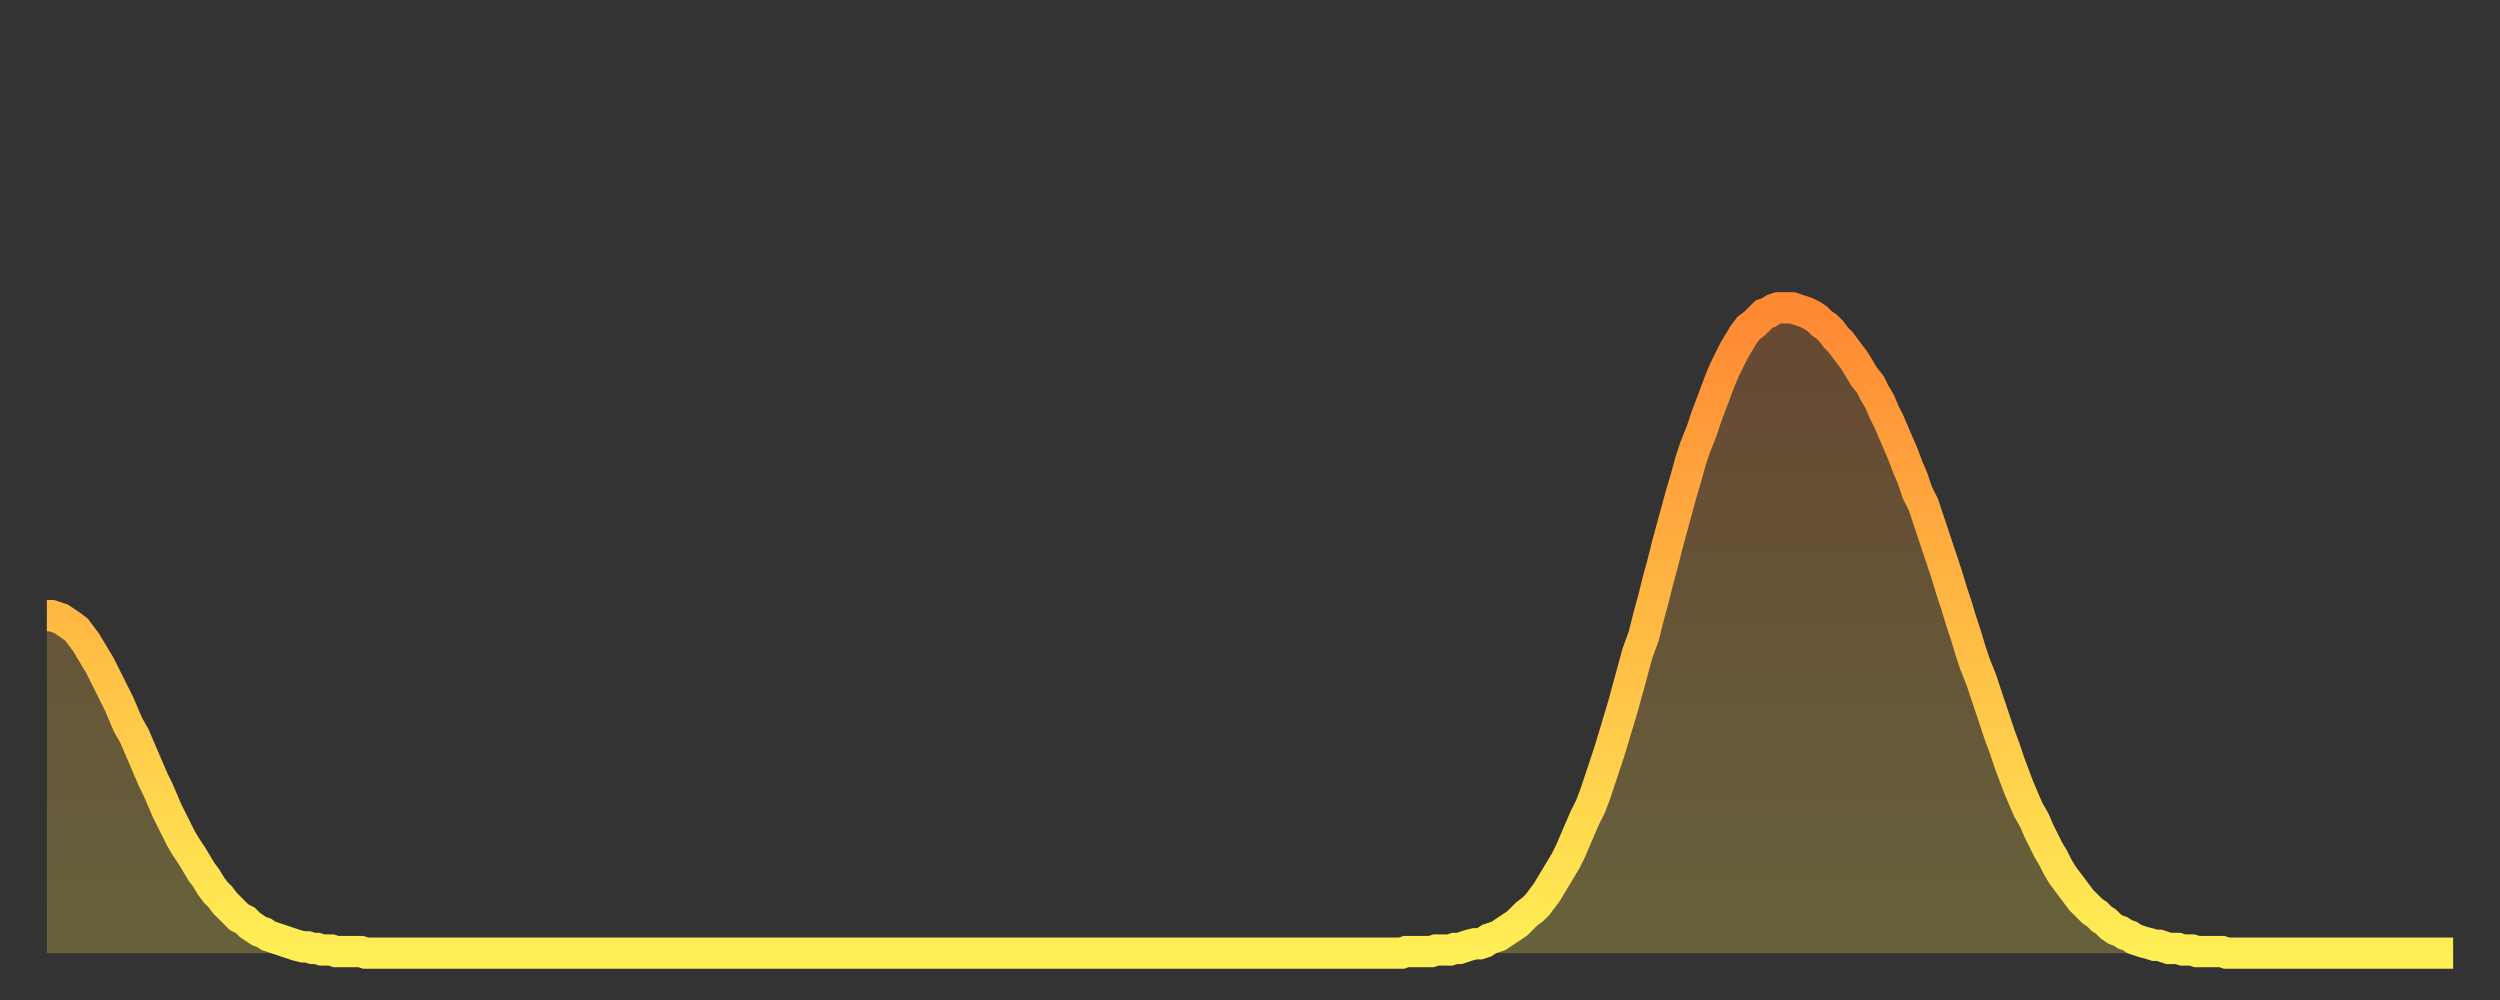 <?xml version="1.0" encoding="utf-8" ?>
<svg baseProfile="full" height="64" version="1.1" width="160" xmlns="http://www.w3.org/2000/svg" xmlns:ev="http://www.w3.org/2001/xml-events" xmlns:xlink="http://www.w3.org/1999/xlink"><rect width="100%" height="100%" fill="#333333" stroke="none"/><defs><linearGradient id="id1250406" x1="0" x2="0" y1="0" y2="1"><stop offset="0%" stop-color="#ff8833" /><stop offset="50%" stop-color="#ffbb44" /><stop offset="100%" stop-color="#ffee55" /></linearGradient></defs><g transform="translate(3,3)"><g><path d="M 0.0 36.4 0.3 36.4 0.6 36.5 0.9 36.6 1.2 36.8 1.5 37.0 1.9 37.3 2.2 37.7 2.5 38.1 2.8 38.6 3.1 39.1 3.4 39.6 3.7 40.2 4.0 40.8 4.3 41.4 4.6 42.0 4.9 42.7 5.2 43.4 5.6 44.1 5.9 44.8 6.2 45.5 6.5 46.2 6.8 46.9 7.1 47.5 7.4 48.2 7.7 48.9 8.0 49.5 8.3 50.1 8.6 50.7 8.9 51.2 9.3 51.8 9.6 52.3 9.9 52.8 10.2 53.2 10.5 53.7 10.8 54.1 11.1 54.4 11.4 54.8 11.7 55.1 12.0 55.4 12.3 55.7 12.7 55.9 13.0 56.2 13.3 56.4 13.6 56.6 13.9 56.7 14.2 56.9 14.5 57.0 14.8 57.1 15.1 57.2 15.4 57.3 15.7 57.4 16.0 57.5 16.4 57.6 16.7 57.6 17.0 57.7 17.3 57.7 17.6 57.8 17.9 57.8 18.2 57.8 18.5 57.9 18.8 57.9 19.1 57.9 19.4 57.9 19.8 57.9 20.1 57.9 20.4 58.0 20.7 58.0 21.0 58.0 21.3 58.0 21.6 58.0 21.9 58.0 22.2 58.0 22.5 58.0 22.8 58.0 23.1 58.0 23.5 58.0 23.8 58.0 24.1 58.0 24.4 58.0 24.7 58.0 25.0 58.0 25.3 58.0 25.6 58.0 25.9 58.0 26.2 58.0 26.5 58.0 26.8 58.0 27.2 58.0 27.5 58.0 27.8 58.0 28.1 58.0 28.4 58.0 28.7 58.0 29.0 58.0 29.3 58.0 29.6 58.0 29.9 58.0 30.2 58.0 30.6 58.0 30.9 58.0 31.2 58.0 31.5 58.0 31.8 58.0 32.1 58.0 32.4 58.0 32.7 58.0 33.0 58.0 33.3 58.0 33.6 58.0 33.9 58.0 34.3 58.0 34.6 58.0 34.9 58.0 35.2 58.0 35.5 58.0 35.8 58.0 36.1 58.0 36.4 58.0 36.7 58.0 37.0 58.0 37.3 58.0 37.7 58.0 38.0 58.0 38.3 58.0 38.6 58.0 38.9 58.0 39.2 58.0 39.5 58.0 39.8 58.0 40.1 58.0 40.4 58.0 40.7 58.0 41.0 58.0 41.4 58.0 41.7 58.0 42.0 58.0 42.3 58.0 42.6 58.0 42.9 58.0 43.2 58.0 43.5 58.0 43.8 58.0 44.1 58.0 44.4 58.0 44.7 58.0 45.1 58.0 45.4 58.0 45.7 58.0 46.0 58.0 46.3 58.0 46.6 58.0 46.9 58.0 47.2 58.0 47.5 58.0 47.8 58.0 48.1 58.0 48.5 58.0 48.8 58.0 49.1 58.0 49.4 58.0 49.7 58.0 50.0 58.0 50.3 58.0 50.6 58.0 50.9 58.0 51.2 58.0 51.5 58.0 51.8 58.0 52.2 58.0 52.5 58.0 52.8 58.0 53.1 58.0 53.4 58.0 53.7 58.0 54.0 58.0 54.3 58.0 54.6 58.0 54.9 58.0 55.2 58.0 55.6 58.0 55.9 58.0 56.2 58.0 56.5 58.0 56.8 58.0 57.1 58.0 57.4 58.0 57.7 58.0 58.0 58.0 58.3 58.0 58.6 58.0 58.9 58.0 59.3 58.0 59.6 58.0 59.9 58.0 60.2 58.0 60.5 58.0 60.8 58.0 61.1 58.0 61.4 58.0 61.7 58.0 62.0 58.0 62.3 58.0 62.6 58.0 63.0 58.0 63.3 58.0 63.6 58.0 63.9 58.0 64.2 58.0 64.5 58.0 64.8 58.0 65.1 58.0 65.4 58.0 65.7 58.0 66.0 58.0 66.4 58.0 66.7 58.0 67.0 58.0 67.3 58.0 67.6 58.0 67.9 58.0 68.2 58.0 68.5 58.0 68.8 58.0 69.1 58.0 69.4 58.0 69.7 58.0 70.1 58.0 70.4 58.0 70.7 58.0 71.0 58.0 71.3 58.0 71.6 58.0 71.9 58.0 72.2 58.0 72.5 58.0 72.8 58.0 73.1 58.0 73.5 58.0 73.8 58.0 74.1 58.0 74.4 58.0 74.7 58.0 75.0 58.0 75.3 58.0 75.6 58.0 75.9 58.0 76.2 58.0 76.5 58.0 76.8 58.0 77.2 58.0 77.5 58.0 77.8 58.0 78.1 58.0 78.4 58.0 78.7 58.0 79.0 58.0 79.3 58.0 79.6 58.0 79.9 58.0 80.2 58.0 80.5 58.0 80.9 58.0 81.2 58.0 81.5 58.0 81.8 58.0 82.1 58.0 82.4 58.0 82.7 58.0 83.0 58.0 83.3 58.0 83.6 58.0 83.9 58.0 84.3 58.0 84.6 58.0 84.9 58.0 85.2 58.0 85.5 58.0 85.8 58.0 86.1 58.0 86.4 58.0 86.7 58.0 87.0 57.9 87.3 57.9 87.6 57.9 88.0 57.9 88.3 57.9 88.6 57.9 88.9 57.8 89.2 57.8 89.5 57.8 89.8 57.8 90.1 57.7 90.4 57.7 90.7 57.6 91.0 57.5 91.4 57.4 91.7 57.4 92.0 57.3 92.3 57.1 92.6 57.0 92.9 56.9 93.2 56.7 93.5 56.5 93.8 56.3 94.1 56.1 94.4 55.8 94.7 55.5 95.1 55.2 95.4 54.9 95.7 54.5 96.0 54.1 96.3 53.6 96.6 53.1 96.9 52.6 97.2 52.1 97.5 51.5 97.8 50.8 98.1 50.1 98.4 49.4 98.8 48.6 99.1 47.8 99.4 46.9 99.7 46.0 100.0 45.1 100.3 44.1 100.6 43.1 100.9 42.1 101.2 41.0 101.5 39.9 101.8 38.8 102.2 37.7 102.5 36.5 102.8 35.4 103.1 34.2 103.4 33.1 103.7 31.9 104.0 30.8 104.3 29.7 104.6 28.6 104.9 27.6 105.2 26.5 105.5 25.6 105.9 24.6 106.2 23.7 106.5 22.9 106.8 22.1 107.1 21.3 107.4 20.6 107.7 20.0 108.0 19.4 108.3 18.9 108.6 18.4 108.9 18.0 109.3 17.7 109.6 17.4 109.9 17.1 110.2 17.0 110.5 16.8 110.8 16.7 111.1 16.7 111.4 16.7 111.7 16.7 112.0 16.8 112.3 16.9 112.6 17.0 113.0 17.2 113.3 17.4 113.6 17.7 113.9 17.9 114.2 18.2 114.5 18.6 114.8 18.9 115.1 19.3 115.4 19.7 115.7 20.1 116.0 20.6 116.3 21.1 116.7 21.6 117.0 22.2 117.3 22.7 117.6 23.4 117.9 24.0 118.2 24.7 118.5 25.4 118.8 26.1 119.1 26.9 119.4 27.6 119.7 28.5 120.1 29.3 120.4 30.2 120.7 31.1 121.0 32.0 121.3 32.9 121.6 33.8 121.9 34.8 122.2 35.7 122.5 36.7 122.8 37.6 123.1 38.6 123.4 39.5 123.8 40.5 124.1 41.4 124.4 42.3 124.7 43.2 125.0 44.1 125.3 44.9 125.6 45.8 125.9 46.6 126.2 47.4 126.5 48.1 126.8 48.8 127.2 49.5 127.5 50.2 127.8 50.8 128.1 51.4 128.4 51.9 128.7 52.5 129.0 53.0 129.3 53.4 129.6 53.8 129.9 54.2 130.2 54.6 130.5 54.9 130.9 55.3 131.2 55.5 131.5 55.8 131.8 56.0 132.1 56.3 132.4 56.5 132.7 56.6 133.0 56.8 133.3 56.9 133.6 57.1 133.9 57.2 134.2 57.3 134.6 57.4 134.9 57.5 135.2 57.5 135.5 57.6 135.8 57.7 136.1 57.7 136.4 57.7 136.7 57.8 137.0 57.8 137.3 57.8 137.6 57.9 138.0 57.9 138.3 57.9 138.6 57.9 138.9 57.9 139.2 57.9 139.5 58.0 139.8 58.0 140.1 58.0 140.4 58.0 140.7 58.0 141.0 58.0 141.3 58.0 141.7 58.0 142.0 58.0 142.3 58.0 142.6 58.0 142.9 58.0 143.2 58.0 143.5 58.0 143.8 58.0 144.1 58.0 144.4 58.0 144.7 58.0 145.1 58.0 145.4 58.0 145.7 58.0 146.0 58.0 146.3 58.0 146.6 58.0 146.9 58.0 147.2 58.0 147.5 58.0 147.8 58.0 148.1 58.0 148.4 58.0 148.8 58.0 149.1 58.0 149.4 58.0 149.7 58.0 150.0 58.0 150.3 58.0 150.6 58.0 150.9 58.0 151.2 58.0 151.5 58.0 151.8 58.0 152.1 58.0 152.5 58.0 152.8 58.0 153.1 58.0 153.4 58.0 153.7 58.0 154.0 58.0" fill="none" id="graph-curve" opacity="1" stroke="url(#id1250406)" stroke-width="2" /><path d="M 0 58 L 0.0 36.4 0.3 36.4 0.6 36.5 0.9 36.6 1.2 36.8 1.5 37.0 1.9 37.3 2.2 37.7 2.5 38.1 2.8 38.6 3.1 39.1 3.4 39.6 3.7 40.2 4.0 40.8 4.3 41.4 4.6 42.0 4.9 42.7 5.2 43.4 5.6 44.1 5.9 44.8 6.2 45.5 6.5 46.2 6.8 46.9 7.1 47.5 7.4 48.2 7.7 48.9 8.0 49.5 8.3 50.1 8.6 50.7 8.9 51.2 9.3 51.8 9.6 52.3 9.9 52.8 10.2 53.2 10.5 53.7 10.8 54.1 11.1 54.4 11.4 54.8 11.7 55.1 12.0 55.4 12.3 55.7 12.7 55.9 13.0 56.2 13.3 56.4 13.6 56.6 13.9 56.7 14.2 56.9 14.5 57.0 14.8 57.1 15.1 57.2 15.4 57.3 15.7 57.4 16.0 57.5 16.4 57.6 16.7 57.6 17.0 57.7 17.3 57.7 17.6 57.8 17.9 57.8 18.2 57.8 18.5 57.9 18.8 57.9 19.1 57.9 19.4 57.9 19.8 57.9 20.1 57.9 20.4 58.0 20.7 58.0 21.0 58.0 21.3 58.0 21.6 58.0 21.9 58.0 22.2 58.0 22.5 58.0 22.8 58.0 23.1 58.0 23.5 58.0 23.8 58.0 24.1 58.0 24.4 58.0 24.7 58.0 25.0 58.0 25.3 58.0 25.6 58.0 25.9 58.0 26.2 58.0 26.5 58.0 26.8 58.0 27.2 58.0 27.5 58.0 27.8 58.0 28.1 58.0 28.4 58.0 28.7 58.0 29.0 58.0 29.3 58.0 29.6 58.0 29.9 58.0 30.2 58.0 30.6 58.0 30.9 58.0 31.2 58.0 31.5 58.0 31.8 58.0 32.1 58.0 32.4 58.0 32.7 58.0 33.0 58.0 33.3 58.0 33.6 58.0 33.9 58.0 34.3 58.0 34.6 58.0 34.9 58.0 35.2 58.0 35.5 58.0 35.8 58.0 36.1 58.0 36.4 58.0 36.7 58.0 37.0 58.0 37.3 58.0 37.7 58.0 38.0 58.0 38.3 58.0 38.6 58.0 38.9 58.0 39.2 58.0 39.5 58.0 39.8 58.0 40.1 58.0 40.4 58.0 40.7 58.0 41.0 58.0 41.4 58.0 41.7 58.0 42.0 58.0 42.3 58.0 42.6 58.0 42.9 58.0 43.2 58.0 43.5 58.0 43.8 58.0 44.1 58.0 44.4 58.0 44.7 58.0 45.1 58.0 45.4 58.0 45.7 58.0 46.0 58.0 46.3 58.0 46.6 58.0 46.9 58.0 47.2 58.0 47.5 58.0 47.8 58.0 48.1 58.0 48.5 58.0 48.8 58.0 49.1 58.0 49.4 58.0 49.7 58.0 50.0 58.0 50.3 58.0 50.6 58.0 50.9 58.0 51.2 58.0 51.5 58.0 51.8 58.0 52.2 58.0 52.5 58.0 52.8 58.0 53.1 58.0 53.4 58.0 53.7 58.0 54.0 58.0 54.3 58.0 54.6 58.0 54.9 58.0 55.2 58.0 55.6 58.0 55.9 58.0 56.2 58.0 56.5 58.0 56.8 58.0 57.1 58.0 57.4 58.0 57.7 58.0 58.0 58.0 58.3 58.0 58.6 58.0 58.9 58.0 59.3 58.0 59.6 58.0 59.9 58.0 60.2 58.0 60.5 58.0 60.8 58.0 61.1 58.0 61.4 58.0 61.7 58.0 62.0 58.0 62.3 58.0 62.6 58.0 63.0 58.0 63.3 58.0 63.6 58.0 63.9 58.0 64.2 58.0 64.5 58.0 64.8 58.0 65.1 58.0 65.4 58.0 65.7 58.0 66.0 58.0 66.4 58.0 66.7 58.0 67.0 58.0 67.3 58.0 67.6 58.0 67.9 58.0 68.2 58.0 68.5 58.0 68.8 58.0 69.1 58.0 69.4 58.0 69.7 58.0 70.1 58.0 70.4 58.0 70.7 58.0 71.0 58.0 71.3 58.0 71.6 58.0 71.9 58.0 72.2 58.0 72.5 58.0 72.8 58.0 73.1 58.0 73.5 58.0 73.8 58.0 74.1 58.0 74.4 58.0 74.7 58.0 75.0 58.0 75.3 58.0 75.6 58.0 75.9 58.0 76.2 58.0 76.5 58.0 76.8 58.0 77.2 58.0 77.5 58.0 77.8 58.0 78.1 58.0 78.4 58.0 78.7 58.0 79.0 58.0 79.3 58.0 79.6 58.0 79.9 58.0 80.2 58.0 80.5 58.0 80.9 58.0 81.2 58.0 81.5 58.0 81.8 58.0 82.1 58.0 82.4 58.0 82.7 58.0 83.0 58.0 83.3 58.0 83.6 58.0 83.9 58.0 84.3 58.0 84.6 58.0 84.9 58.0 85.2 58.0 85.5 58.0 85.8 58.0 86.1 58.0 86.4 58.0 86.7 58.0 87.0 57.9 87.3 57.9 87.6 57.9 88.0 57.9 88.3 57.9 88.6 57.9 88.9 57.8 89.2 57.8 89.5 57.8 89.8 57.8 90.1 57.7 90.4 57.7 90.7 57.6 91.0 57.5 91.4 57.4 91.7 57.4 92.0 57.3 92.3 57.1 92.6 57.0 92.9 56.9 93.2 56.7 93.5 56.5 93.8 56.3 94.1 56.1 94.4 55.8 94.7 55.5 95.1 55.2 95.4 54.9 95.7 54.5 96.0 54.1 96.3 53.6 96.6 53.1 96.9 52.6 97.2 52.1 97.5 51.5 97.8 50.8 98.1 50.1 98.4 49.4 98.8 48.6 99.1 47.8 99.4 46.9 99.7 46.0 100.0 45.1 100.3 44.1 100.6 43.1 100.9 42.1 101.2 41.0 101.5 39.9 101.8 38.8 102.2 37.7 102.5 36.5 102.8 35.4 103.1 34.2 103.4 33.1 103.7 31.9 104.0 30.8 104.3 29.7 104.6 28.6 104.9 27.6 105.2 26.5 105.5 25.6 105.9 24.6 106.2 23.7 106.5 22.9 106.8 22.1 107.1 21.3 107.4 20.6 107.7 20.0 108.0 19.4 108.3 18.9 108.6 18.4 108.9 18.0 109.3 17.7 109.6 17.4 109.9 17.1 110.2 17.0 110.5 16.8 110.8 16.7 111.1 16.7 111.4 16.7 111.7 16.7 112.0 16.8 112.3 16.9 112.6 17.0 113.0 17.2 113.3 17.4 113.6 17.7 113.9 17.9 114.2 18.2 114.5 18.6 114.8 18.9 115.1 19.3 115.4 19.7 115.7 20.1 116.0 20.6 116.3 21.1 116.7 21.6 117.0 22.2 117.3 22.7 117.6 23.4 117.9 24.0 118.2 24.7 118.5 25.4 118.8 26.1 119.1 26.9 119.4 27.6 119.7 28.5 120.1 29.3 120.4 30.2 120.7 31.1 121.0 32.0 121.3 32.9 121.6 33.8 121.9 34.8 122.2 35.7 122.5 36.7 122.8 37.6 123.1 38.6 123.4 39.5 123.8 40.5 124.1 41.4 124.4 42.3 124.7 43.2 125.0 44.1 125.3 44.9 125.6 45.8 125.9 46.6 126.2 47.4 126.5 48.1 126.8 48.8 127.2 49.5 127.5 50.2 127.8 50.8 128.1 51.4 128.4 51.9 128.7 52.5 129.0 53.0 129.3 53.4 129.6 53.8 129.9 54.2 130.2 54.6 130.5 54.9 130.9 55.3 131.2 55.5 131.5 55.8 131.8 56.0 132.1 56.3 132.4 56.5 132.7 56.6 133.0 56.8 133.3 56.9 133.6 57.1 133.9 57.2 134.2 57.3 134.6 57.4 134.9 57.5 135.2 57.5 135.5 57.6 135.8 57.7 136.1 57.7 136.4 57.7 136.7 57.8 137.0 57.8 137.3 57.8 137.6 57.9 138.0 57.9 138.3 57.9 138.6 57.9 138.9 57.9 139.2 57.9 139.5 58.0 139.8 58.0 140.1 58.0 140.4 58.0 140.7 58.0 141.0 58.0 141.3 58.0 141.7 58.0 142.0 58.0 142.3 58.0 142.6 58.0 142.9 58.0 143.2 58.0 143.5 58.0 143.8 58.0 144.1 58.0 144.4 58.0 144.7 58.0 145.1 58.0 145.4 58.0 145.7 58.0 146.0 58.0 146.3 58.0 146.6 58.0 146.9 58.0 147.2 58.0 147.5 58.0 147.8 58.0 148.1 58.0 148.4 58.0 148.8 58.0 149.1 58.0 149.4 58.0 149.7 58.0 150.0 58.0 150.3 58.0 150.6 58.0 150.9 58.0 151.2 58.0 151.5 58.0 151.8 58.0 152.1 58.0 152.5 58.0 152.8 58.0 153.1 58.0 153.4 58.0 153.7 58.0 154.0 58.0 154 58" fill="url(#id1250406)" fill-opacity=".25" id="graph-shadow" /></g></g></svg>